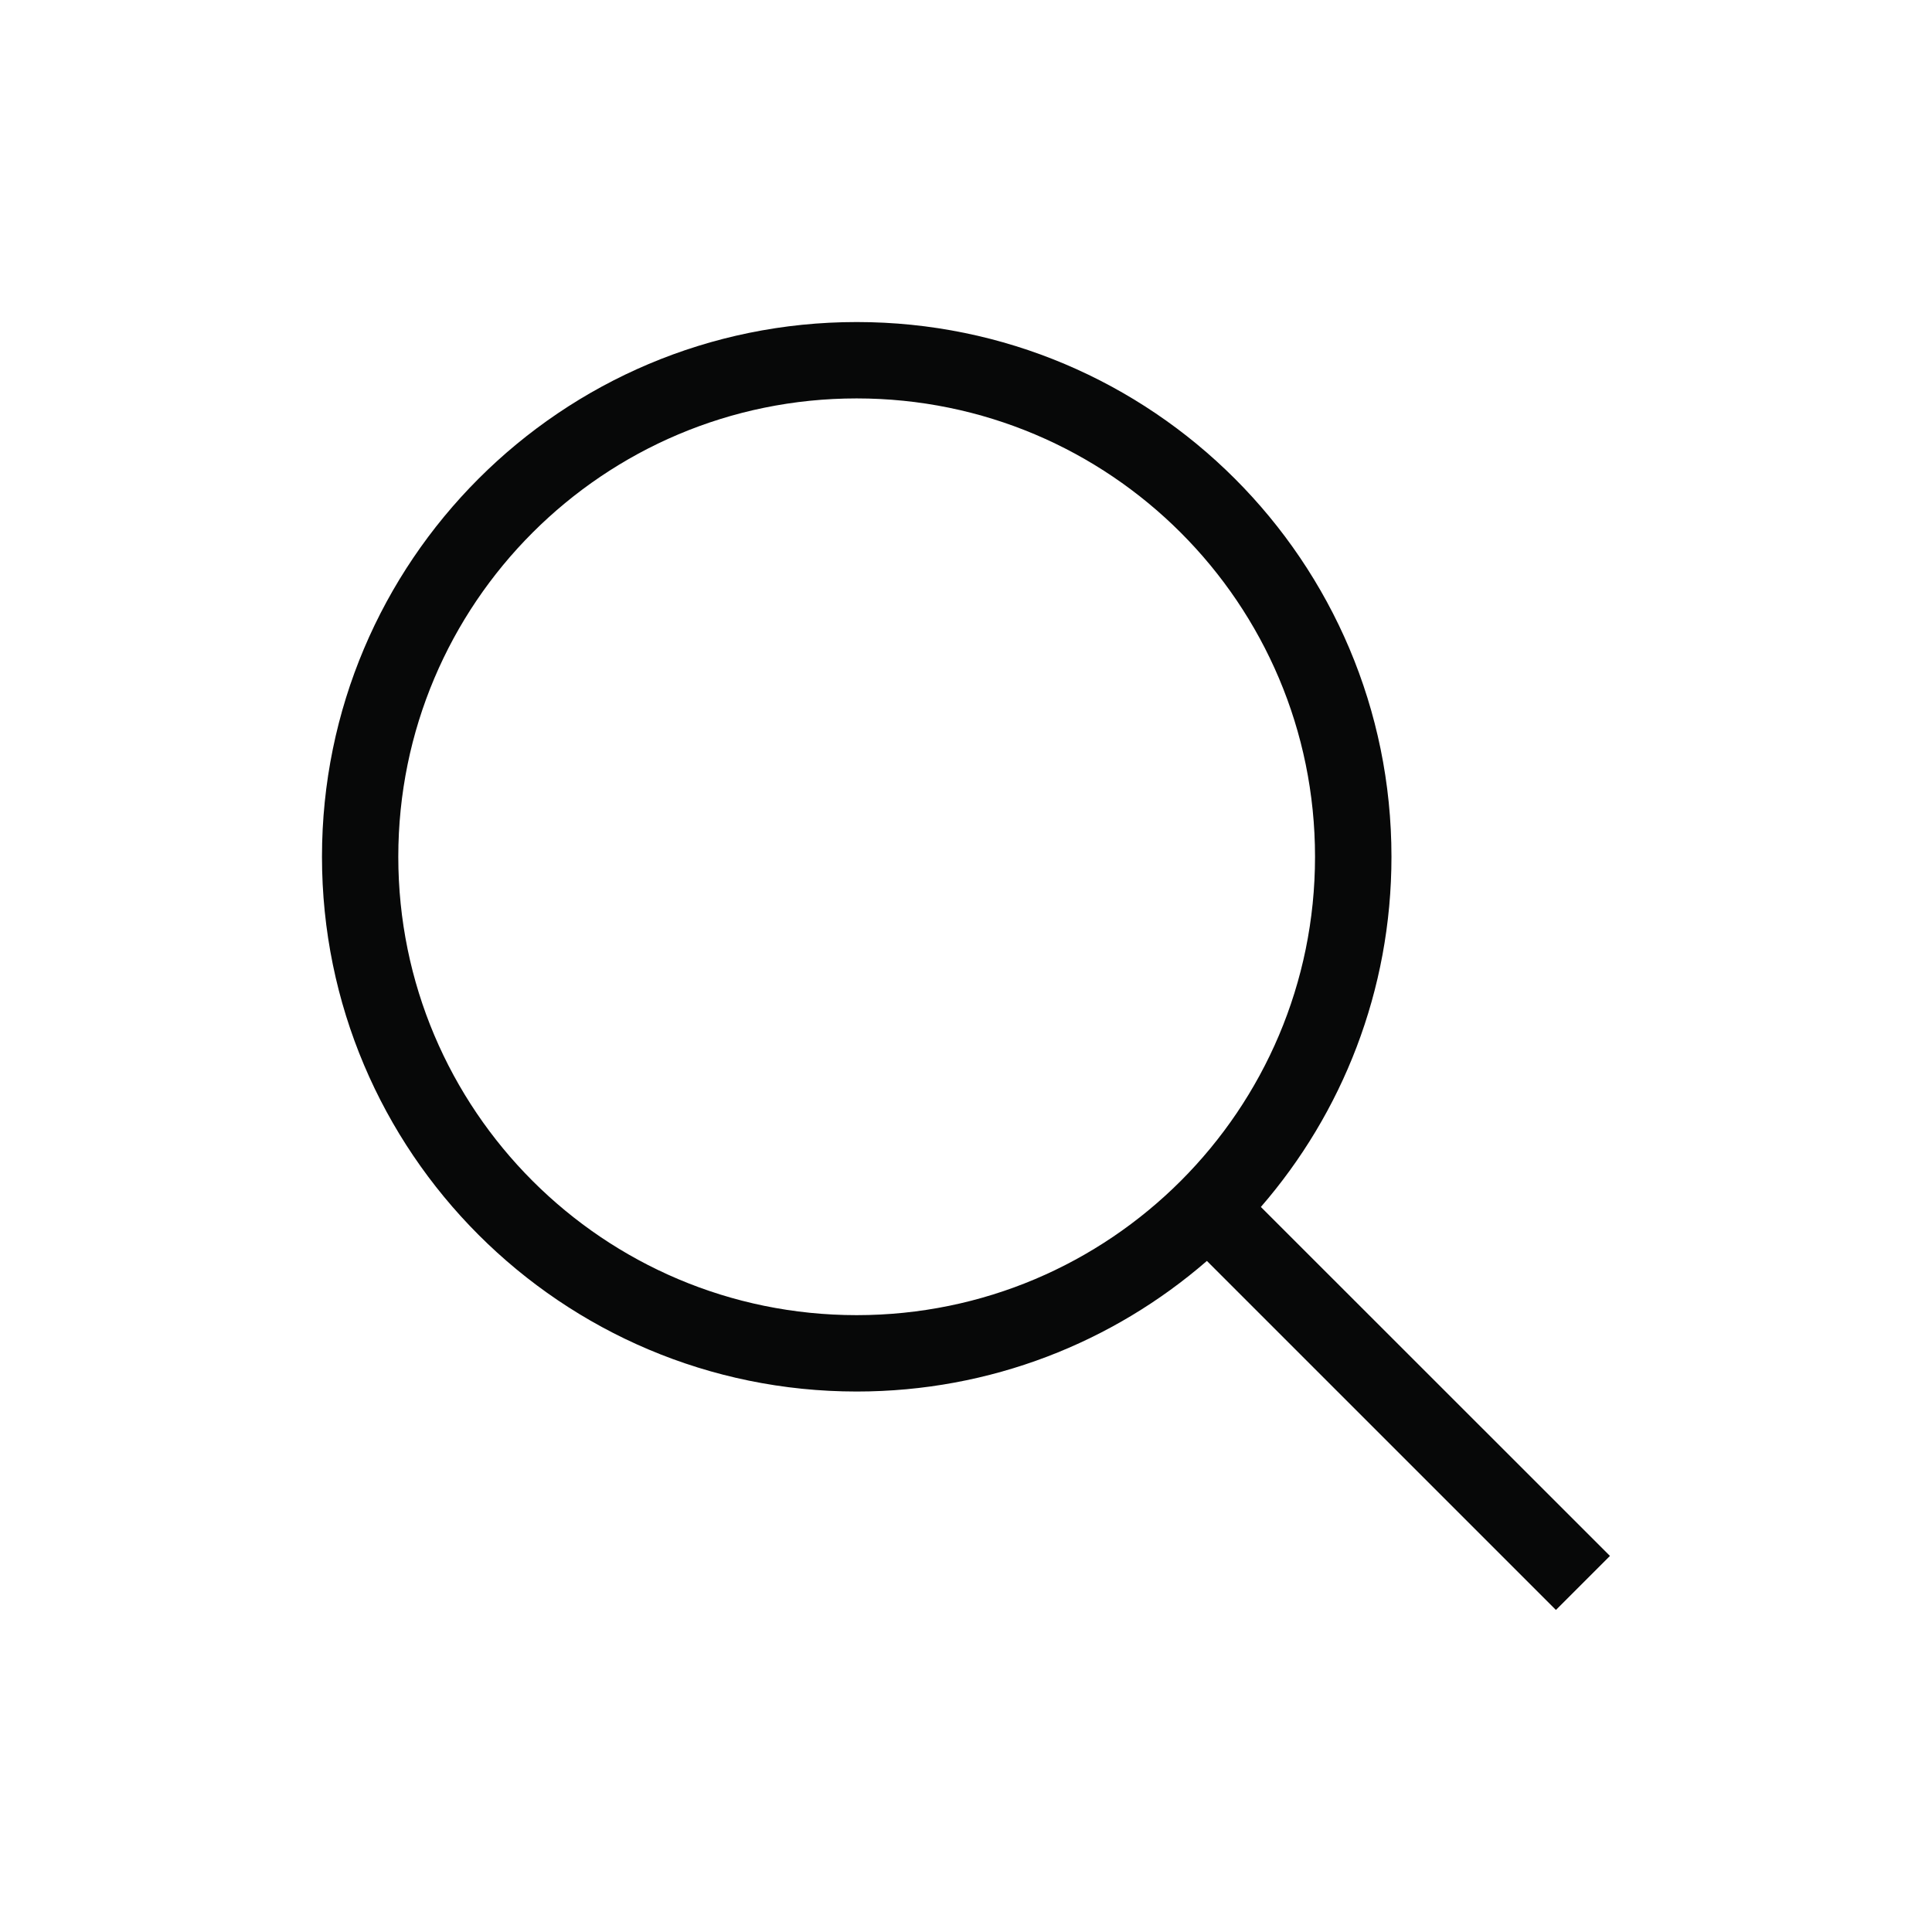 <svg fill="none" height="32" viewBox="0 0 32 32" width="32" xmlns="http://www.w3.org/2000/svg"><path clip-rule="evenodd" d="m14.189 21.783c4.193 0 7.592-3.399 7.592-7.592 0-4.193-3.399-7.592-7.592-7.592-4.193 0-7.592 3.399-7.592 7.592 0 4.193 3.399 7.592 7.592 7.592zm6.695-1.792c1.347-1.554 2.163-3.582 2.163-5.8 0-4.892-3.966-8.857-8.857-8.857-4.892 0-8.857 3.966-8.857 8.857 0 4.892 3.966 8.857 8.857 8.857 2.218 0 4.246-.815 5.8-2.163l5.781 5.781.895-.895z" fill="#070808" fill-rule="evenodd"/></svg>